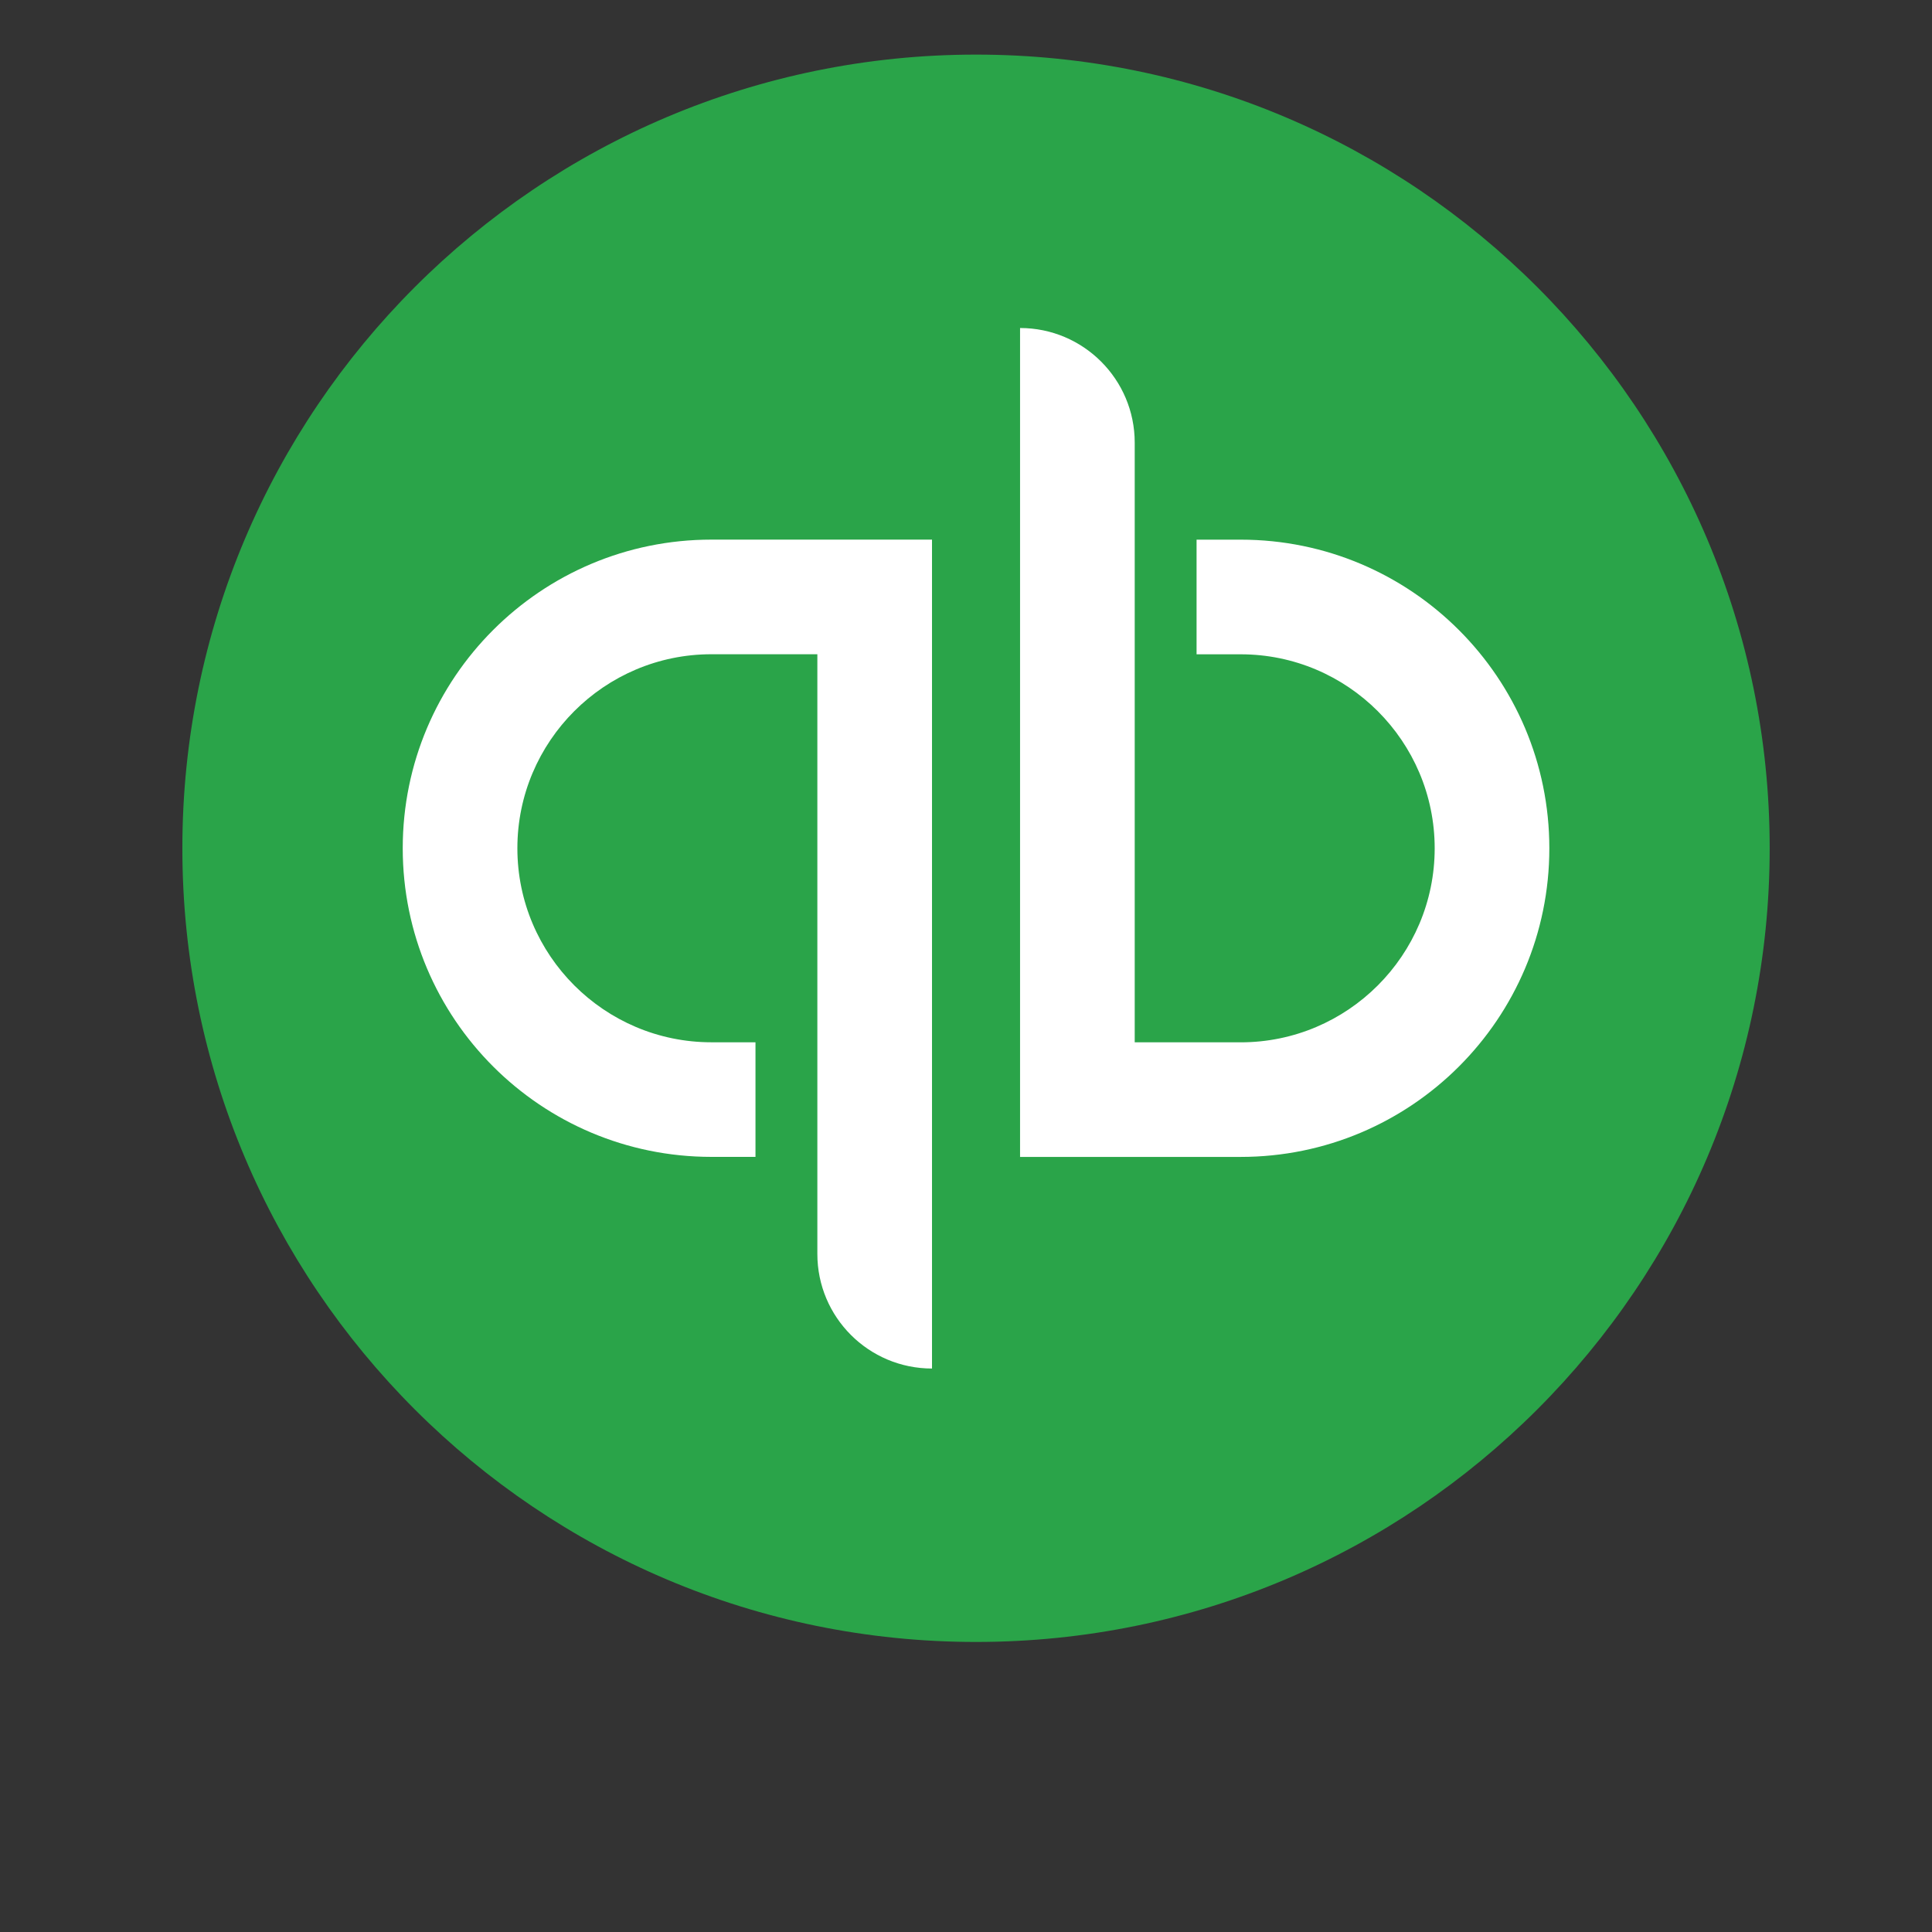 <?xml version="1.0" encoding="UTF-8" standalone="no"?><!DOCTYPE svg PUBLIC "-//W3C//DTD SVG 1.1//EN" "http://www.w3.org/Graphics/SVG/1.1/DTD/svg11.dtd"><svg width="100%" height="100%" viewBox="0 0 213 213" version="1.1" xmlns="http://www.w3.org/2000/svg" xmlns:xlink="http://www.w3.org/1999/xlink" xml:space="preserve" xmlns:serif="http://www.serif.com/" style="fill-rule:evenodd;clip-rule:evenodd;stroke-linejoin:round;stroke-miterlimit:2;"><rect x="0" y="0" width="213" height="213" fill="#333333" stroke="none"/><rect id="qbo-icon" x="3.438" y="0.647" width="208.333" height="208.333" style="fill:none;"/><g><path d="M20.105,93.522c-0,-48.326 39.179,-87.502 87.501,-87.502c48.327,0 87.499,39.176 87.499,87.502c-0,48.323 -39.172,87.501 -87.499,87.501c-48.322,0 -87.501,-39.178 -87.501,-87.501" style="fill:#2aa449;fill-rule:nonzero;"/><path d="M44.401,93.519c-0,18.795 15.235,34.025 34.03,34.025l4.86,-0l0,-12.634l-4.86,-0c-11.793,-0 -21.391,-9.597 -21.391,-21.391c0,-11.793 9.598,-21.39 21.391,-21.39l11.681,-0l0,66.113c0,6.981 5.656,12.636 12.64,12.636l0,-91.386l-24.321,0c-18.795,0 -34.03,15.233 -34.03,34.027m92.381,-34.022l-4.862,0l-0,12.639l4.862,-0c11.795,-0 21.39,9.595 21.39,21.389c0,11.794 -9.595,21.39 -21.39,21.39l-11.681,-0l0,-66.111c0,-6.982 -5.662,-12.641 -12.641,-12.641l0,91.385l24.322,0c18.792,0 34.03,-15.231 34.03,-34.023c-0,-18.795 -15.238,-34.028 -34.03,-34.028" style="fill:#fff;fill-rule:nonzero;"/></g></svg>